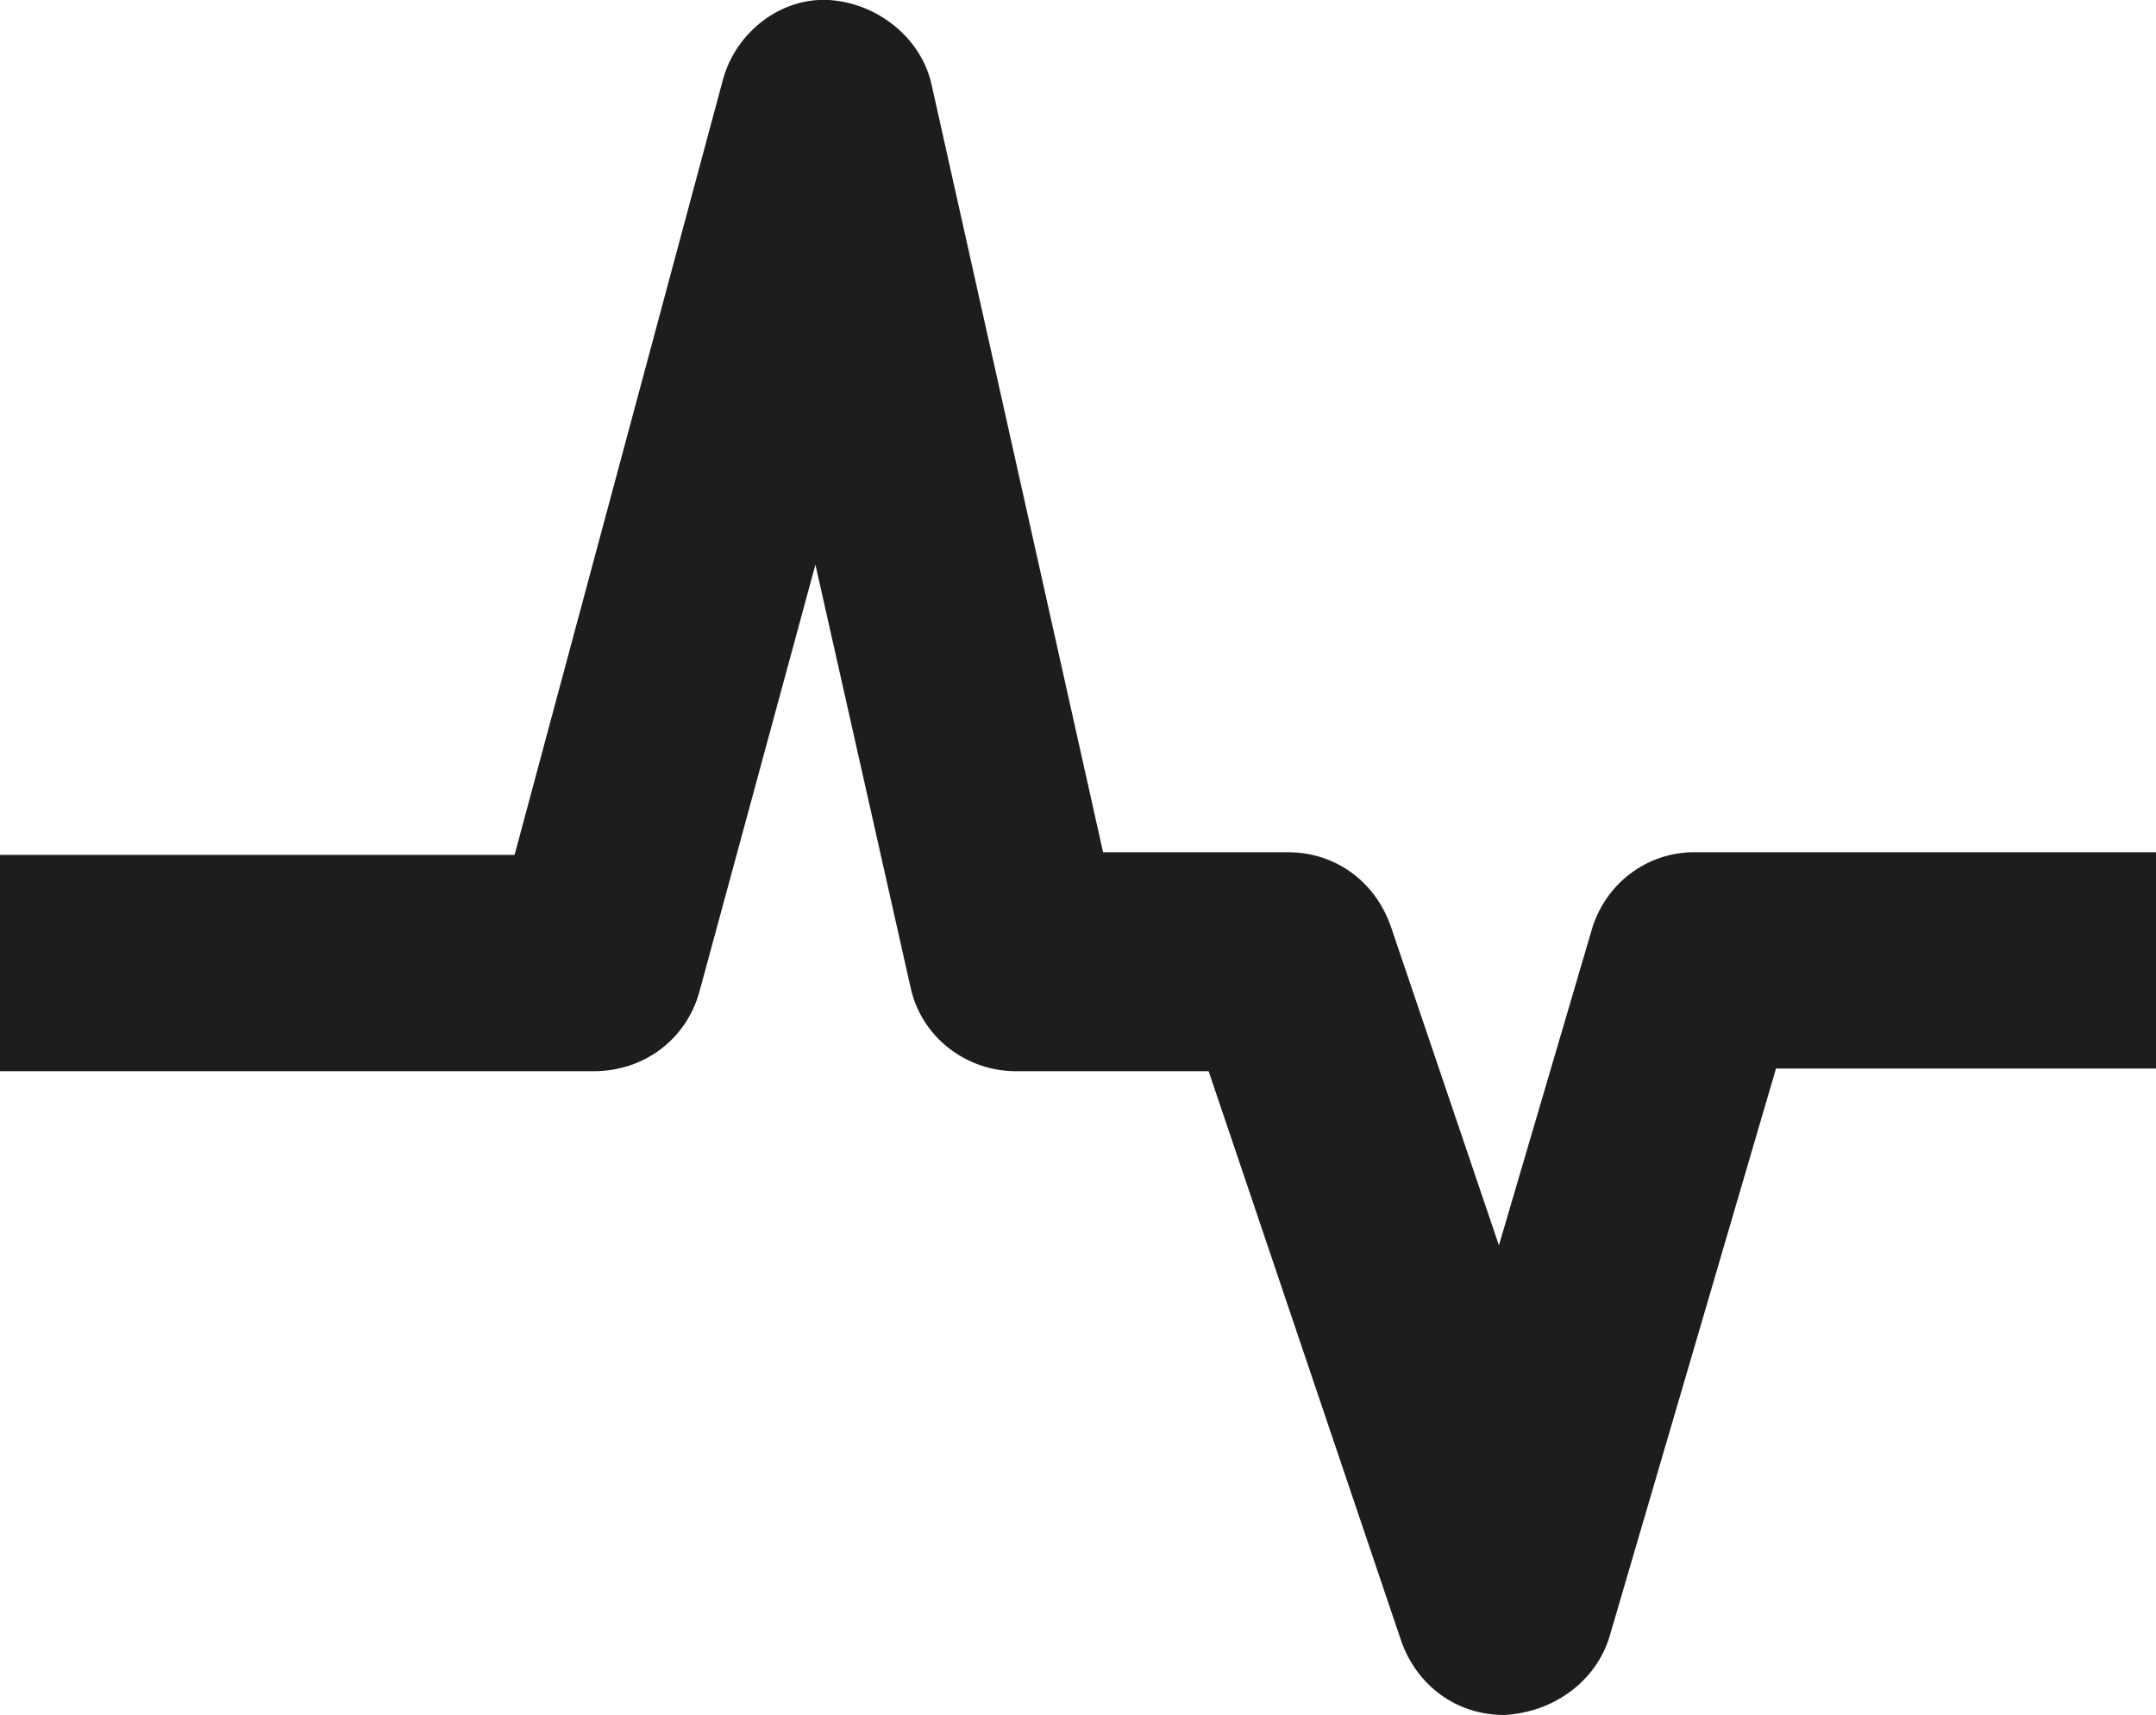 <?xml version="1.0" encoding="utf-8"?>
<!-- Generator: Adobe Illustrator 23.0.1, SVG Export Plug-In . SVG Version: 6.00 Build 0)  -->
<svg version="1.1" id="Vrstva_1" xmlns="http://www.w3.org/2000/svg" xmlns:xlink="http://www.w3.org/1999/xlink" x="0px" y="0px"
	 viewBox="0 0 81.7 65" style="enable-background:new 0 0 81.7 65;" xml:space="preserve">
<style type="text/css">
	.st0{fill:#1D1D1D;}
</style>
<g>
	<g>
		<g>
			<path class="st0" d="M57,65c-1.8,0-3.3-1.1-3.9-2.8l-7.3-21.6h-7.3c-1.9,0-3.6-1.3-4-3.2l-3.6-16l-4.4,16.2c-0.5,1.8-2.1,3-4,3H0
				v-8.2h19.5L27.4,3c0.5-1.8,2.2-3.1,4-3s3.5,1.4,3.9,3.2l6.5,29.1h7c1.8,0,3.3,1.1,3.9,2.8l4.1,12.1l3.5-11.9c0.5-1.8,2.1-3,3.9-3
				h17.5v8.2H67.3L61,62C60.5,63.7,58.9,64.9,57,65C57.1,65,57,65,57,65z"/>
		</g>
	</g>
</g>
</svg>

